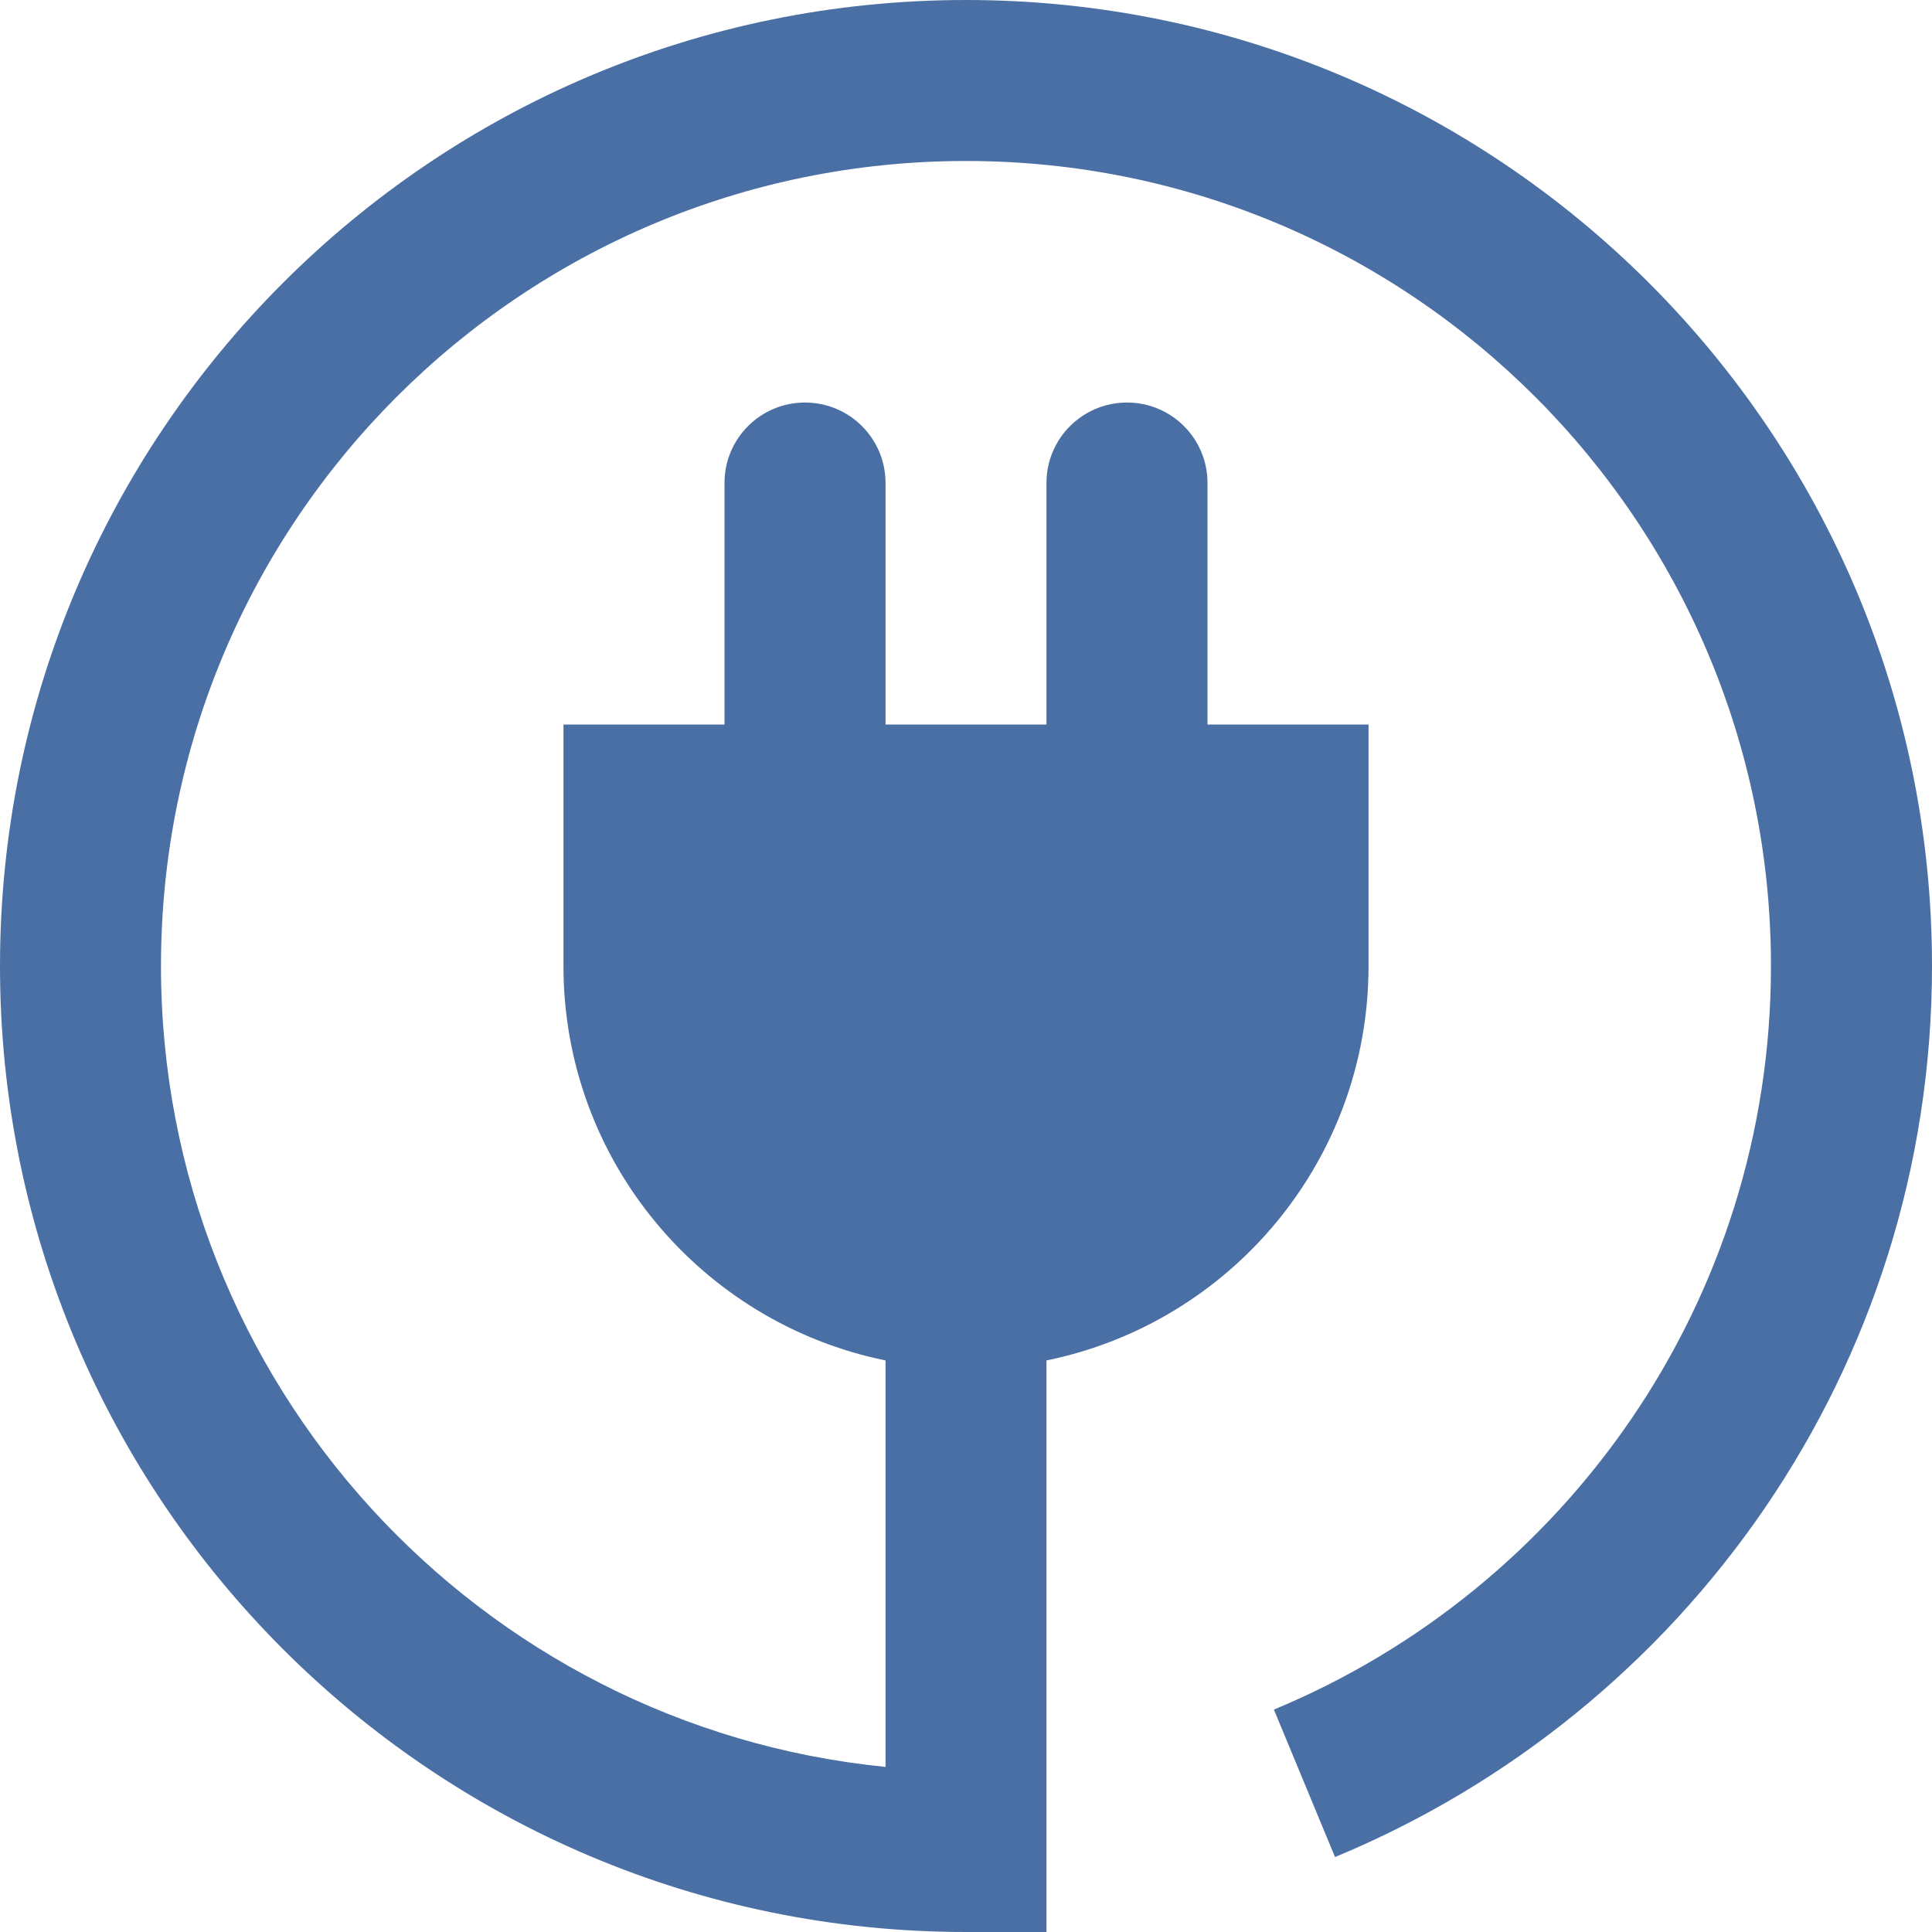 <svg xmlns="http://www.w3.org/2000/svg" width="40" height="40" viewBox="0 0 40 40" fill="none"><path d="M20 0C8.954 0 0 8.954 0 20C0 31.047 8.954 40 20 40H21.666V28.166C25.47 27.392 28.334 24.032 28.334 20V15H25V10C25 9.079 24.255 8.334 23.334 8.334C22.412 8.334 21.666 9.079 21.666 10V15H18.334V10C18.334 9.079 17.588 8.334 16.666 8.334C15.745 8.334 15 9.079 15 10V15H11.666V20C11.666 24.032 14.53 27.392 18.334 28.166V36.582C9.912 35.745 3.333 28.643 3.333 20C3.333 10.794 10.794 3.333 20 3.333C29.201 3.333 36.666 10.794 36.666 20C36.666 26.945 32.413 32.891 26.375 35.395L27.64 38.448C34.888 35.446 40 28.335 40 20C40 8.954 31.041 0 20 0Z" fill="#4A6FA5"></path></svg>